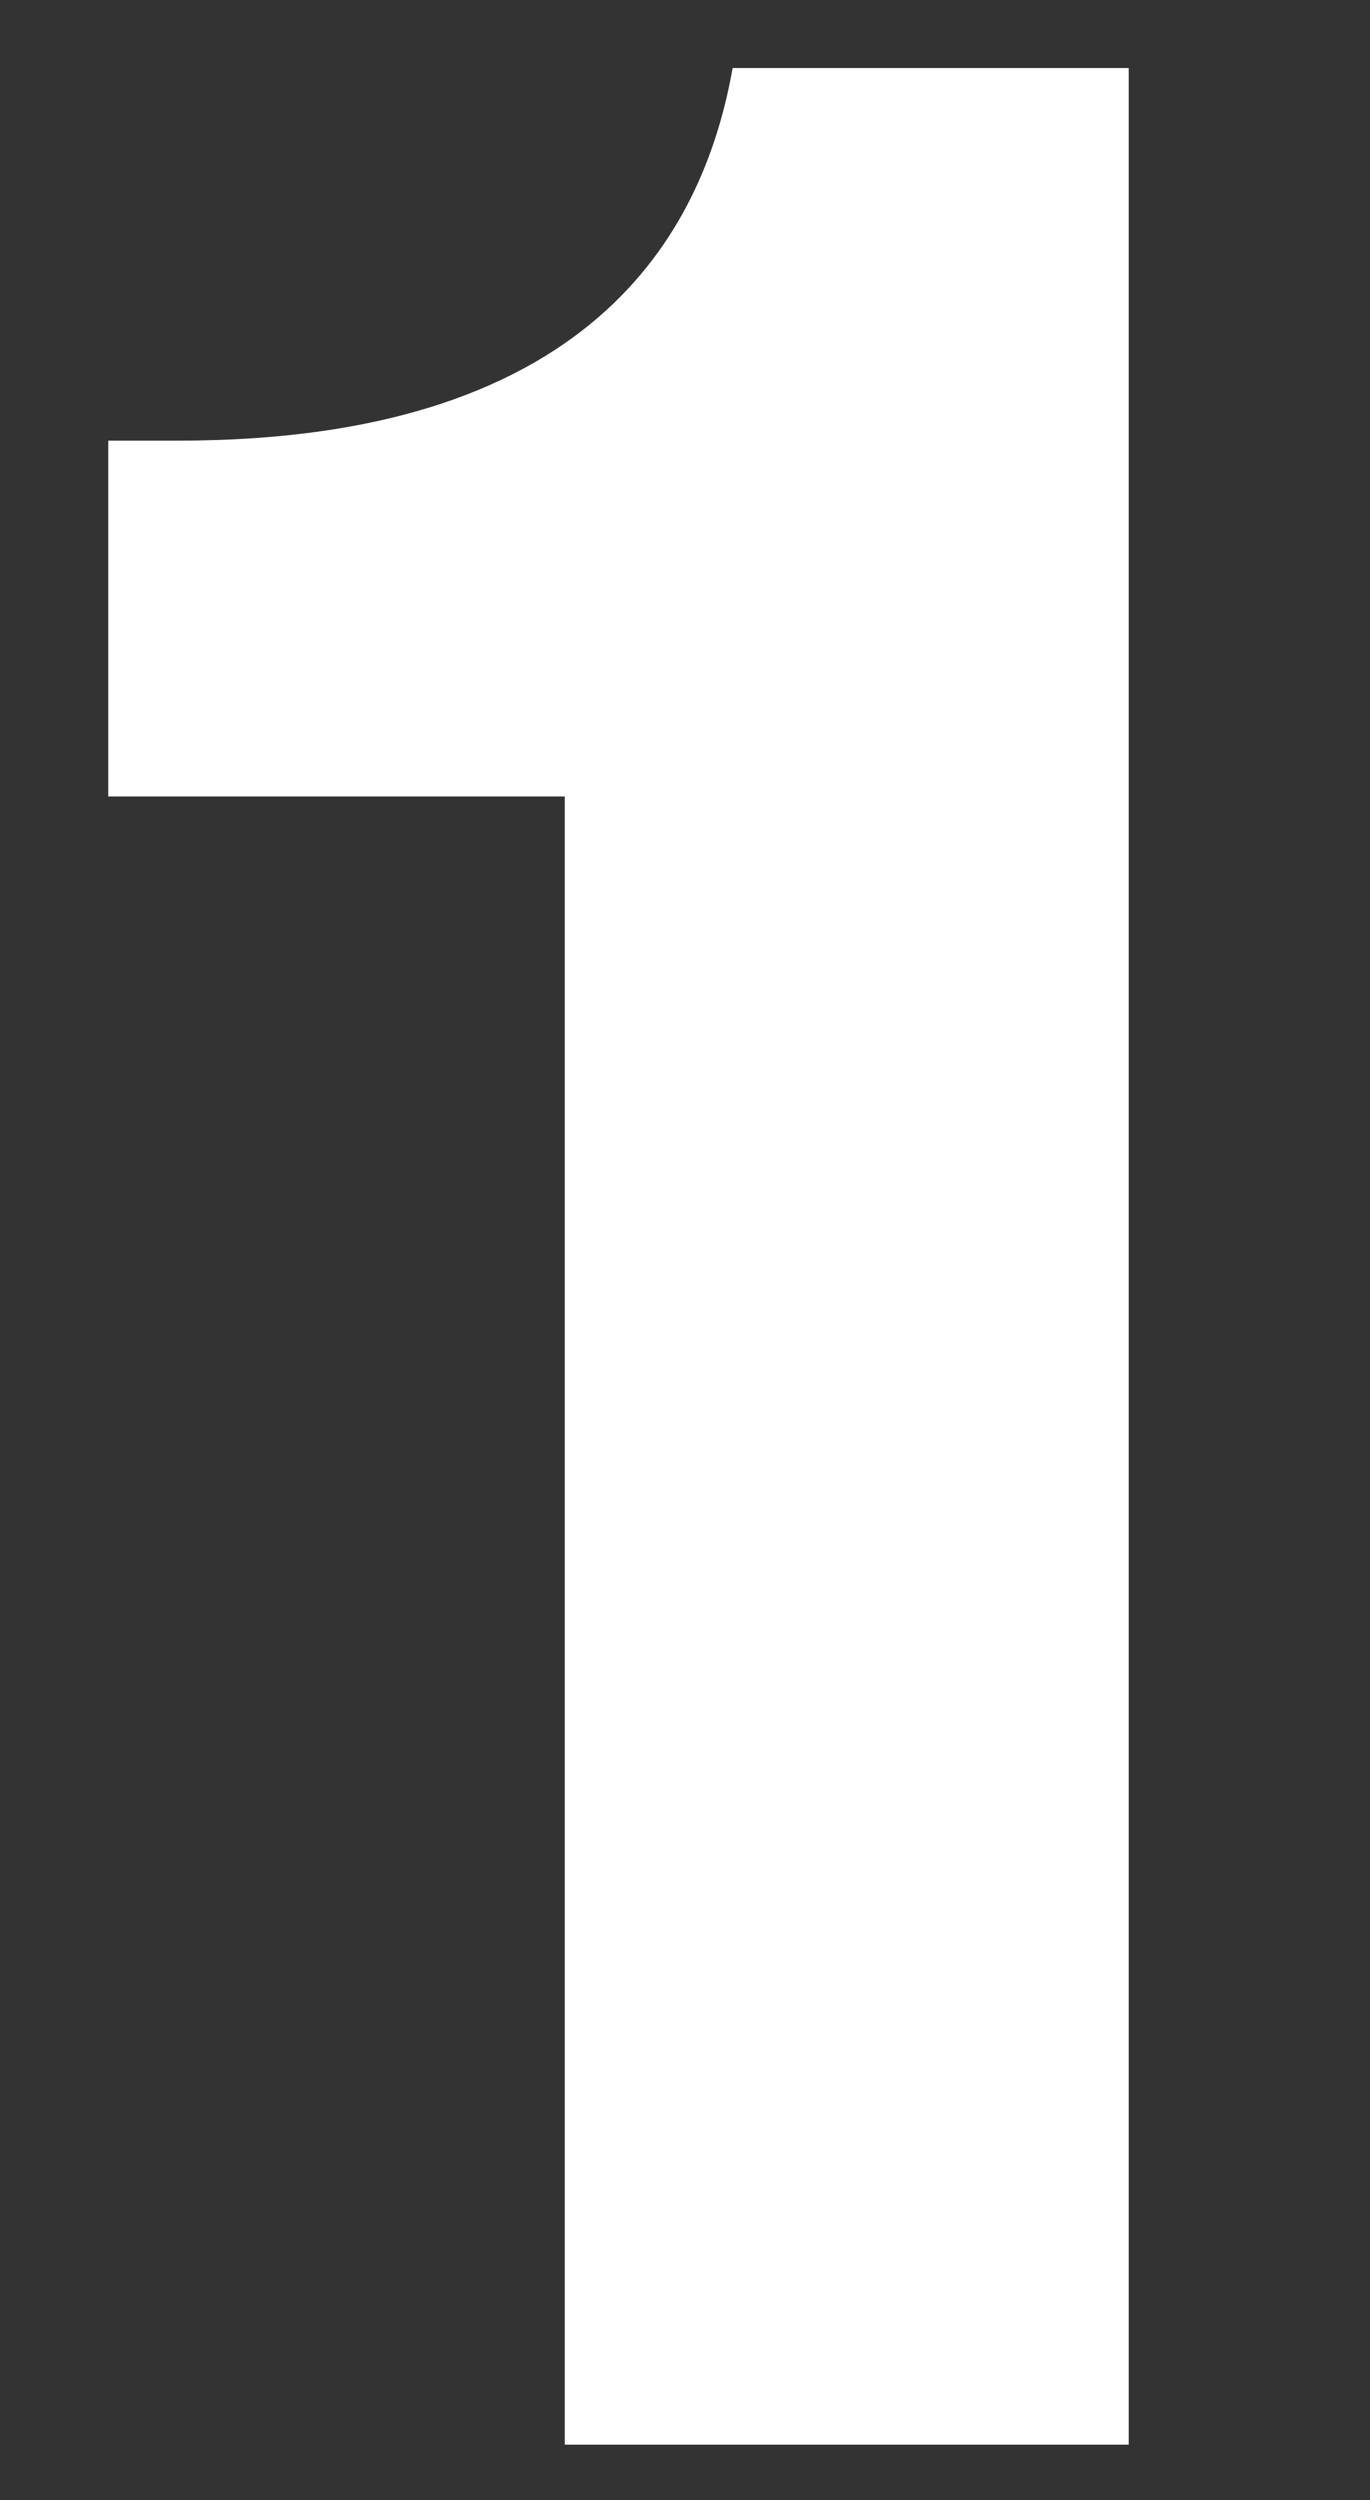 <svg xmlns="http://www.w3.org/2000/svg" viewBox="0 0 40 73"><rect x="0" y="0" width="40" height="73" fill="#333333" stroke="none"/><defs><style>.cls-1{fill:#fff;}</style></defs><g id="作業用"><path class="cls-1" d="M16.49,23.254H3.161V12.865H5.219c12.447,0,15.388-6.469,16.172-10.879H32.955V71.376H16.49Z"/></g></svg>